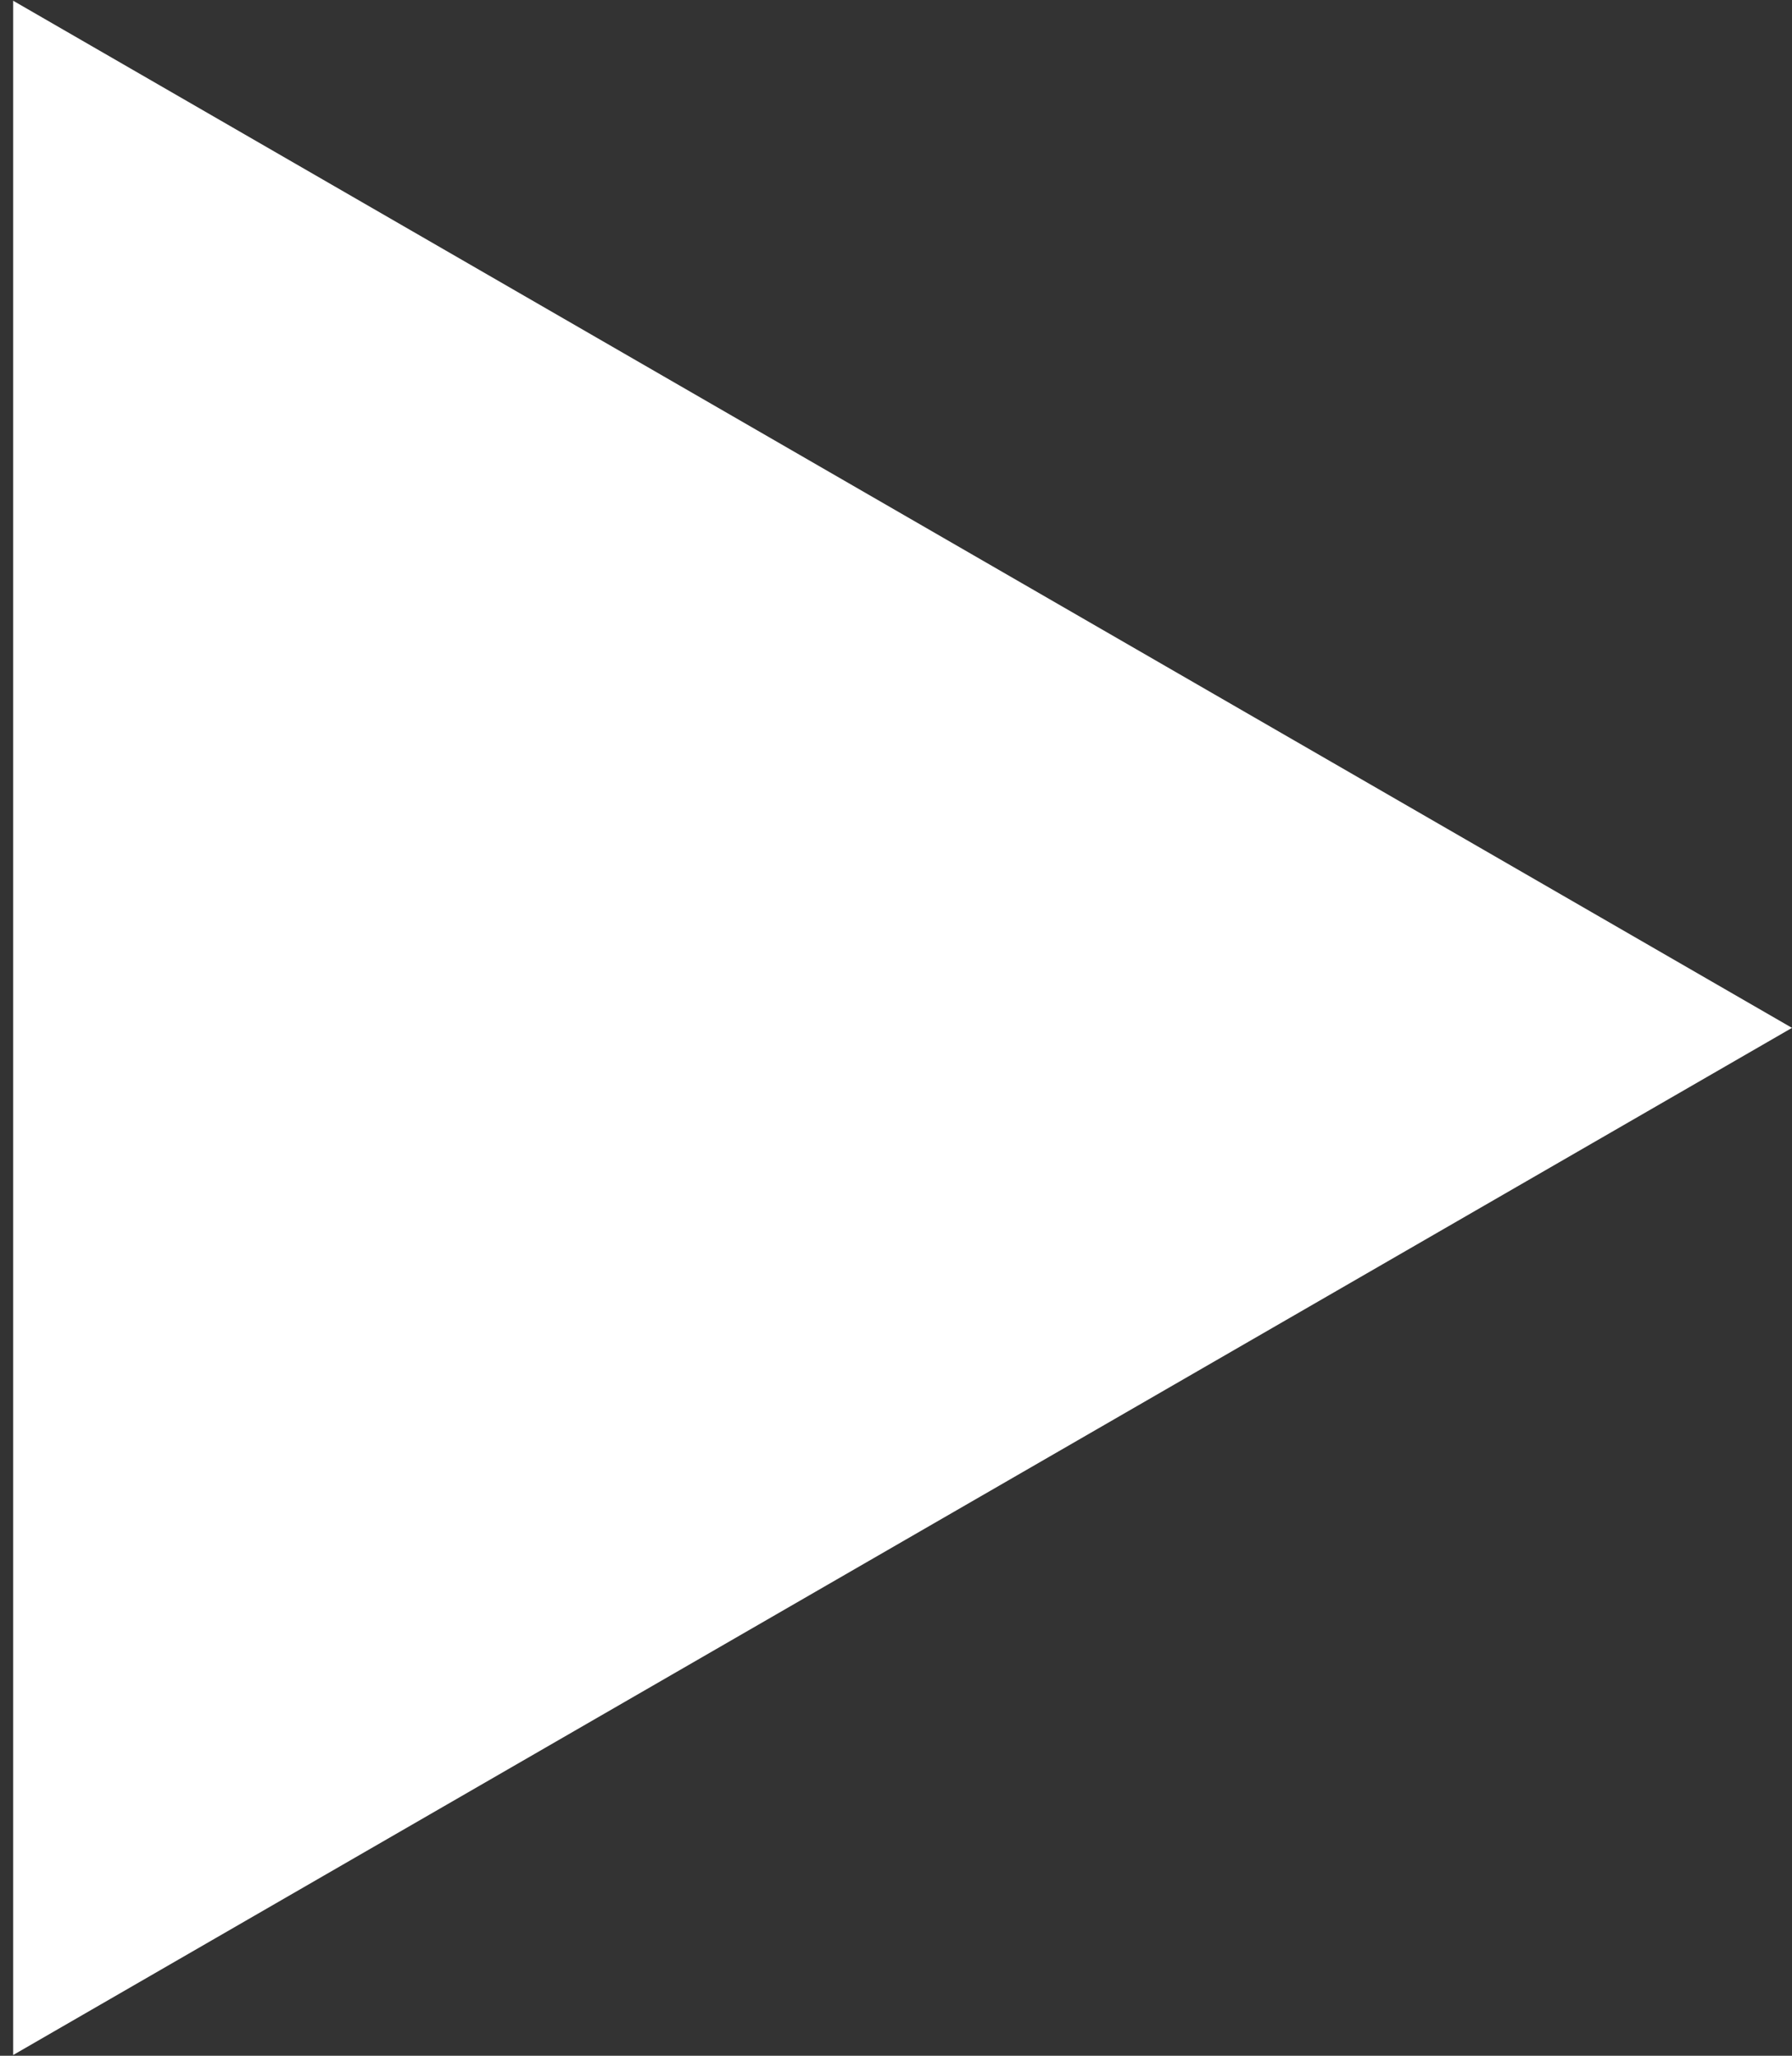 <svg width="34" height="39" viewBox="0 0 34 39" fill="none" xmlns="http://www.w3.org/2000/svg">
<rect x="0" y="0" width="34" height="39" fill="#333333" stroke="none"/>
<path d="M34 19.5L0.25 38.986L0.25 0.014L34 19.5Z" fill="white"/>
</svg>
